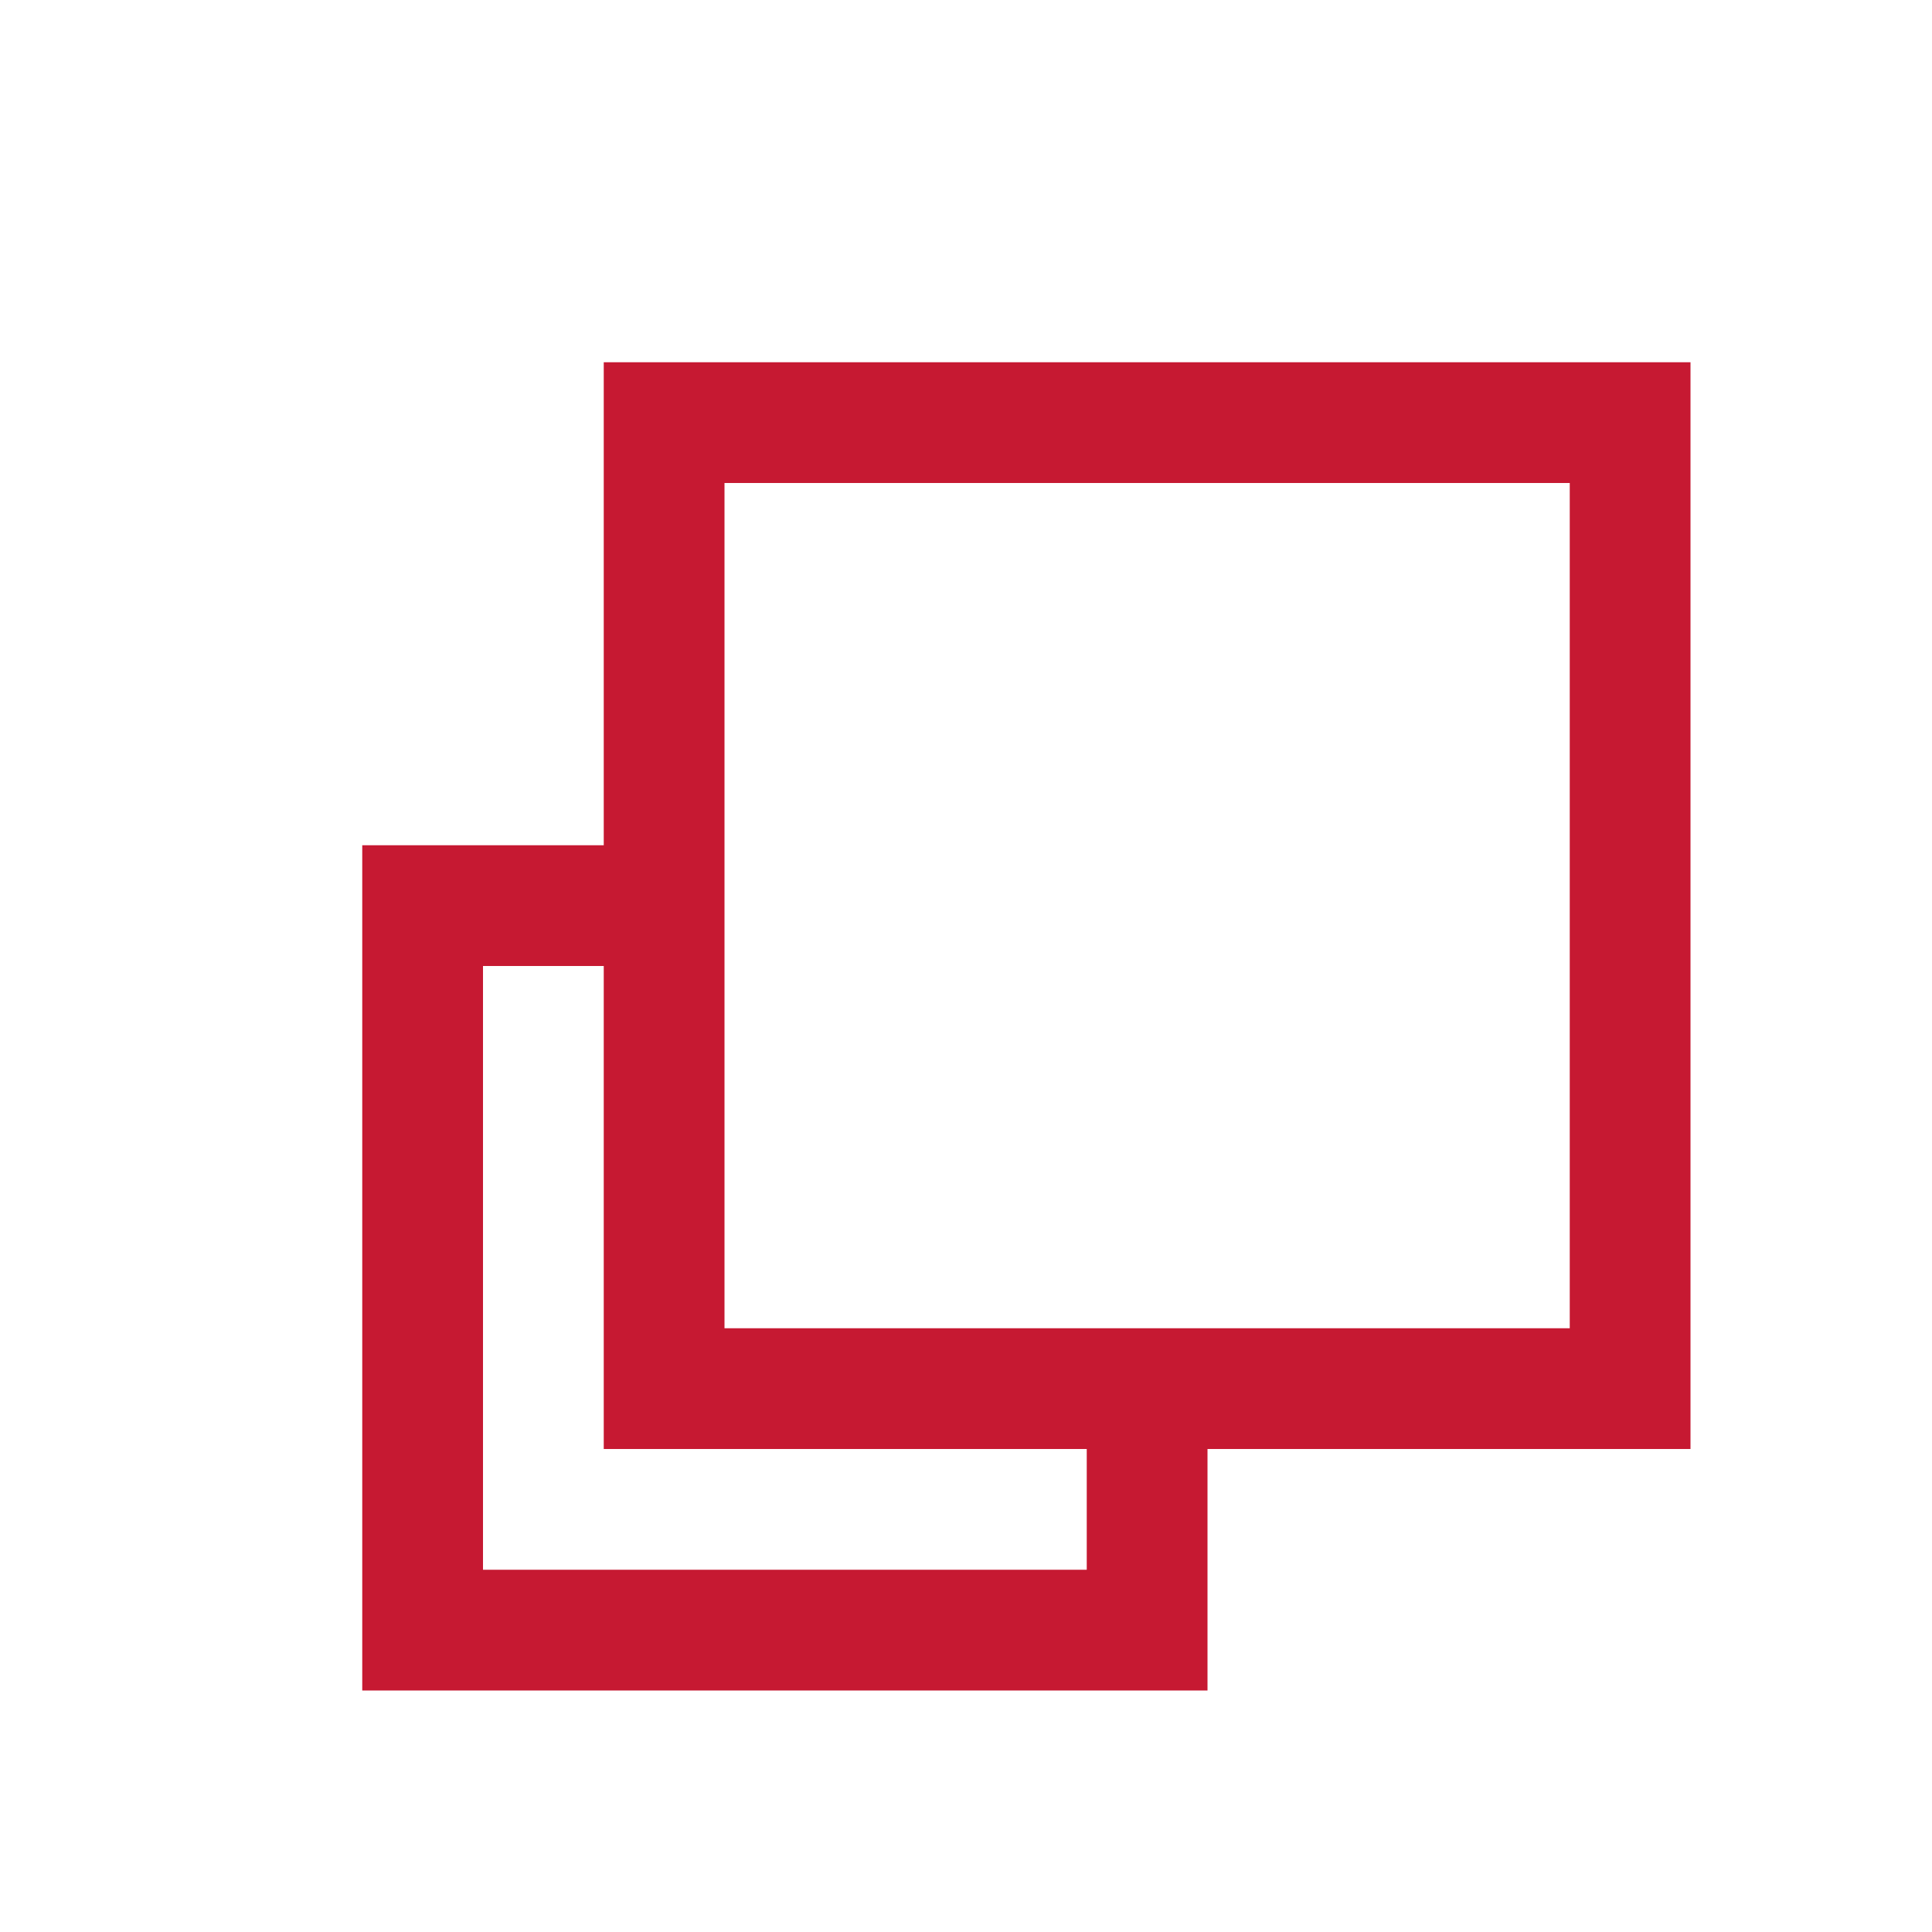 <svg xmlns="http://www.w3.org/2000/svg" viewBox="0 0 16 16" shape-rendering="auto">
  <path class="line" style="fill:none;fill-opacity:1;stroke:#c61932;stroke-width:1;"
    d="m 5.5,7.5 -2,0 0,6 6,0 0,-2"
  />
  <path class="line" style="fill:none;fill-opacity:1;stroke:#c61932;stroke-width:1;"
    d="m 5.5,3.5 8,0 0,8 -8,0 z"
  />
</svg>
